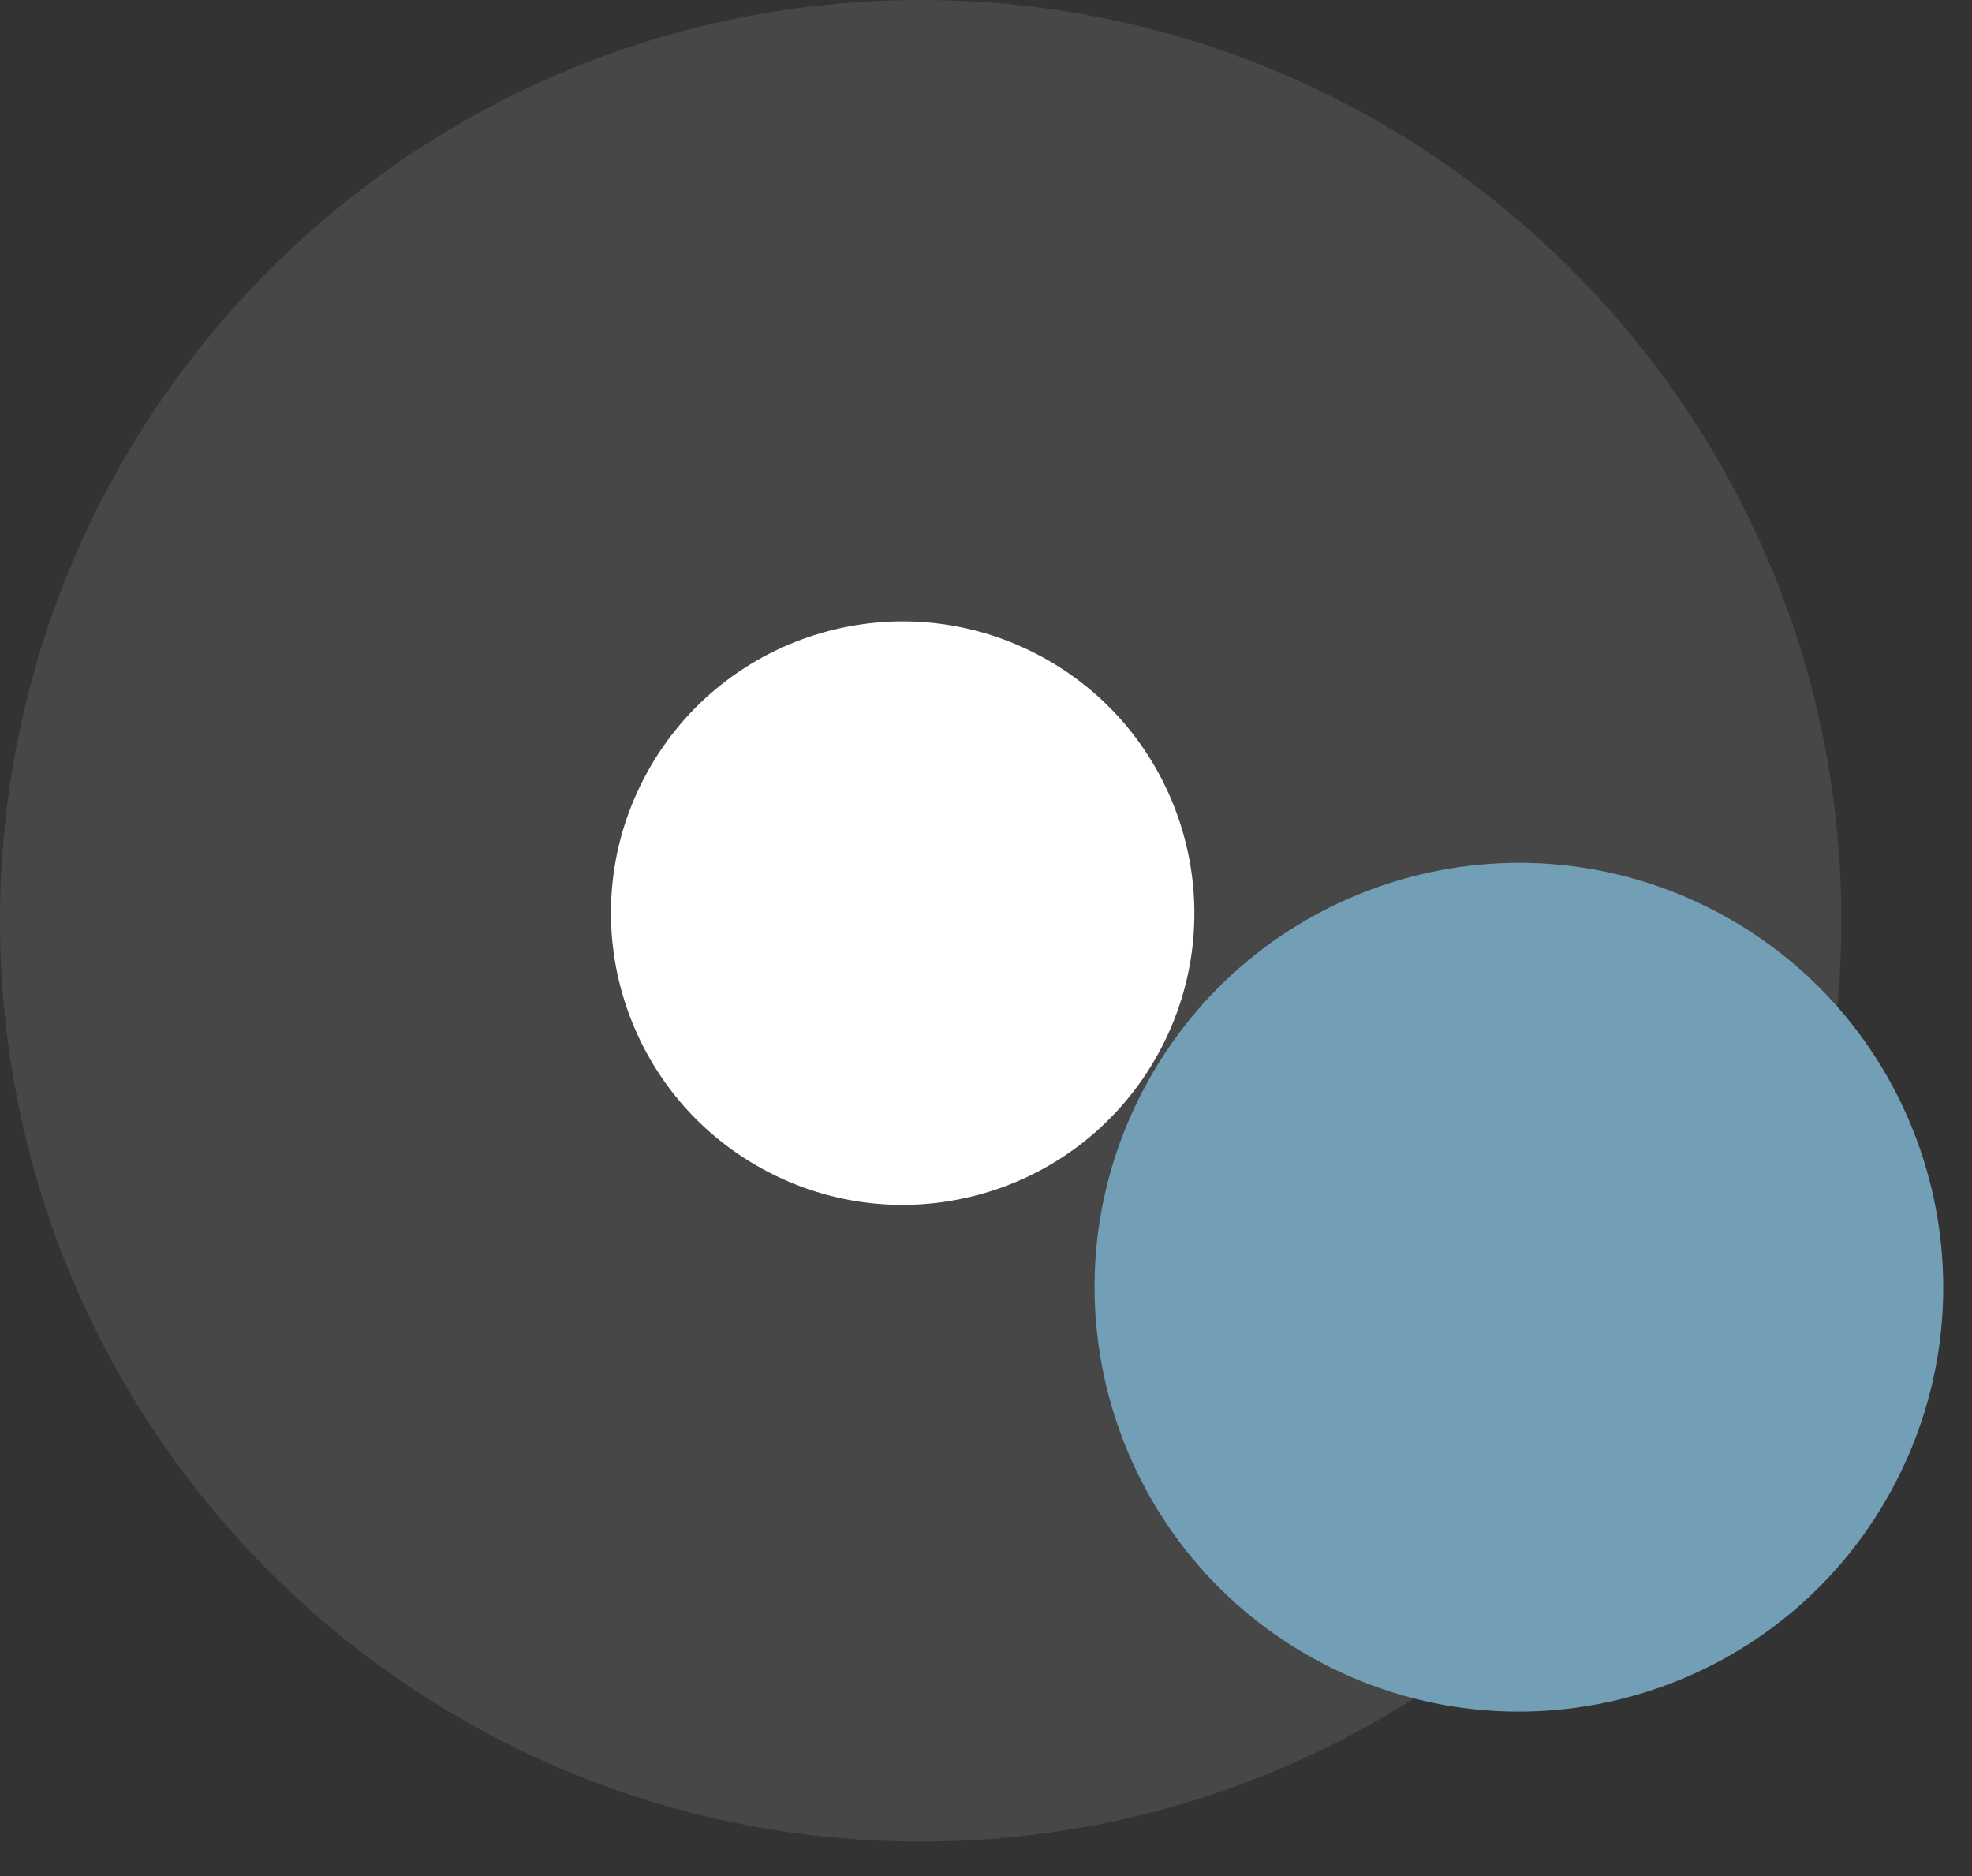 <?xml version="1.0" encoding="UTF-8"?>
<svg width="41px" height="39px" viewBox="0 0 41 39" version="1.1" xmlns="http://www.w3.org/2000/svg" xmlns:xlink="http://www.w3.org/1999/xlink">
    <rect x="0" y="0" width="41" height="39" fill="#333333" stroke="none"/>
    <!-- Generator: Sketch 59.1 (86144) - https://sketch.com -->
    <title>::: picto_encours</title>
    <desc>Created with Sketch.</desc>
    <g id="Page-1" stroke="none" stroke-width="1" fill="none" fill-rule="evenodd">
        <g id="GUIDELINES---06" transform="translate(-660, -320)">
            <g id="//-GAUCHE" transform="translate(403, 166)">
                <g id="::-encours-sains" transform="translate(257, 154)">
                    <g id=":::-picto_encours">
                        <path d="M38.284,19.142 C38.284,29.714 29.714,38.283 19.142,38.283 C8.57,38.283 0,29.714 0,19.142 C0,8.57 8.57,0 19.142,0 C29.714,0 38.284,8.57 38.284,19.142" id="Fill-1" fill="#FFFFFF" opacity="0.1"></path>
                        <path d="M27.521,34.591 C23.195,32.349 21.506,27.025 23.748,22.7 C25.99,18.375 31.314,16.686 35.639,18.928 C39.964,21.17 41.653,26.493 39.411,30.819 C37.169,35.144 31.846,36.832 27.521,34.591" id="Fill-3" fill="#729FB6"></path>
                        <path d="M15.977,24.366 C13.003,22.825 11.843,19.165 13.383,16.192 C14.925,13.219 18.584,12.058 21.558,13.599 C24.531,15.14 25.692,18.8 24.151,21.773 C22.61,24.746 18.95,25.908 15.977,24.366" id="Fill-5" fill="#FFFFFF"></path>
                    </g>
                </g>
            </g>
        </g>
    </g>
</svg>